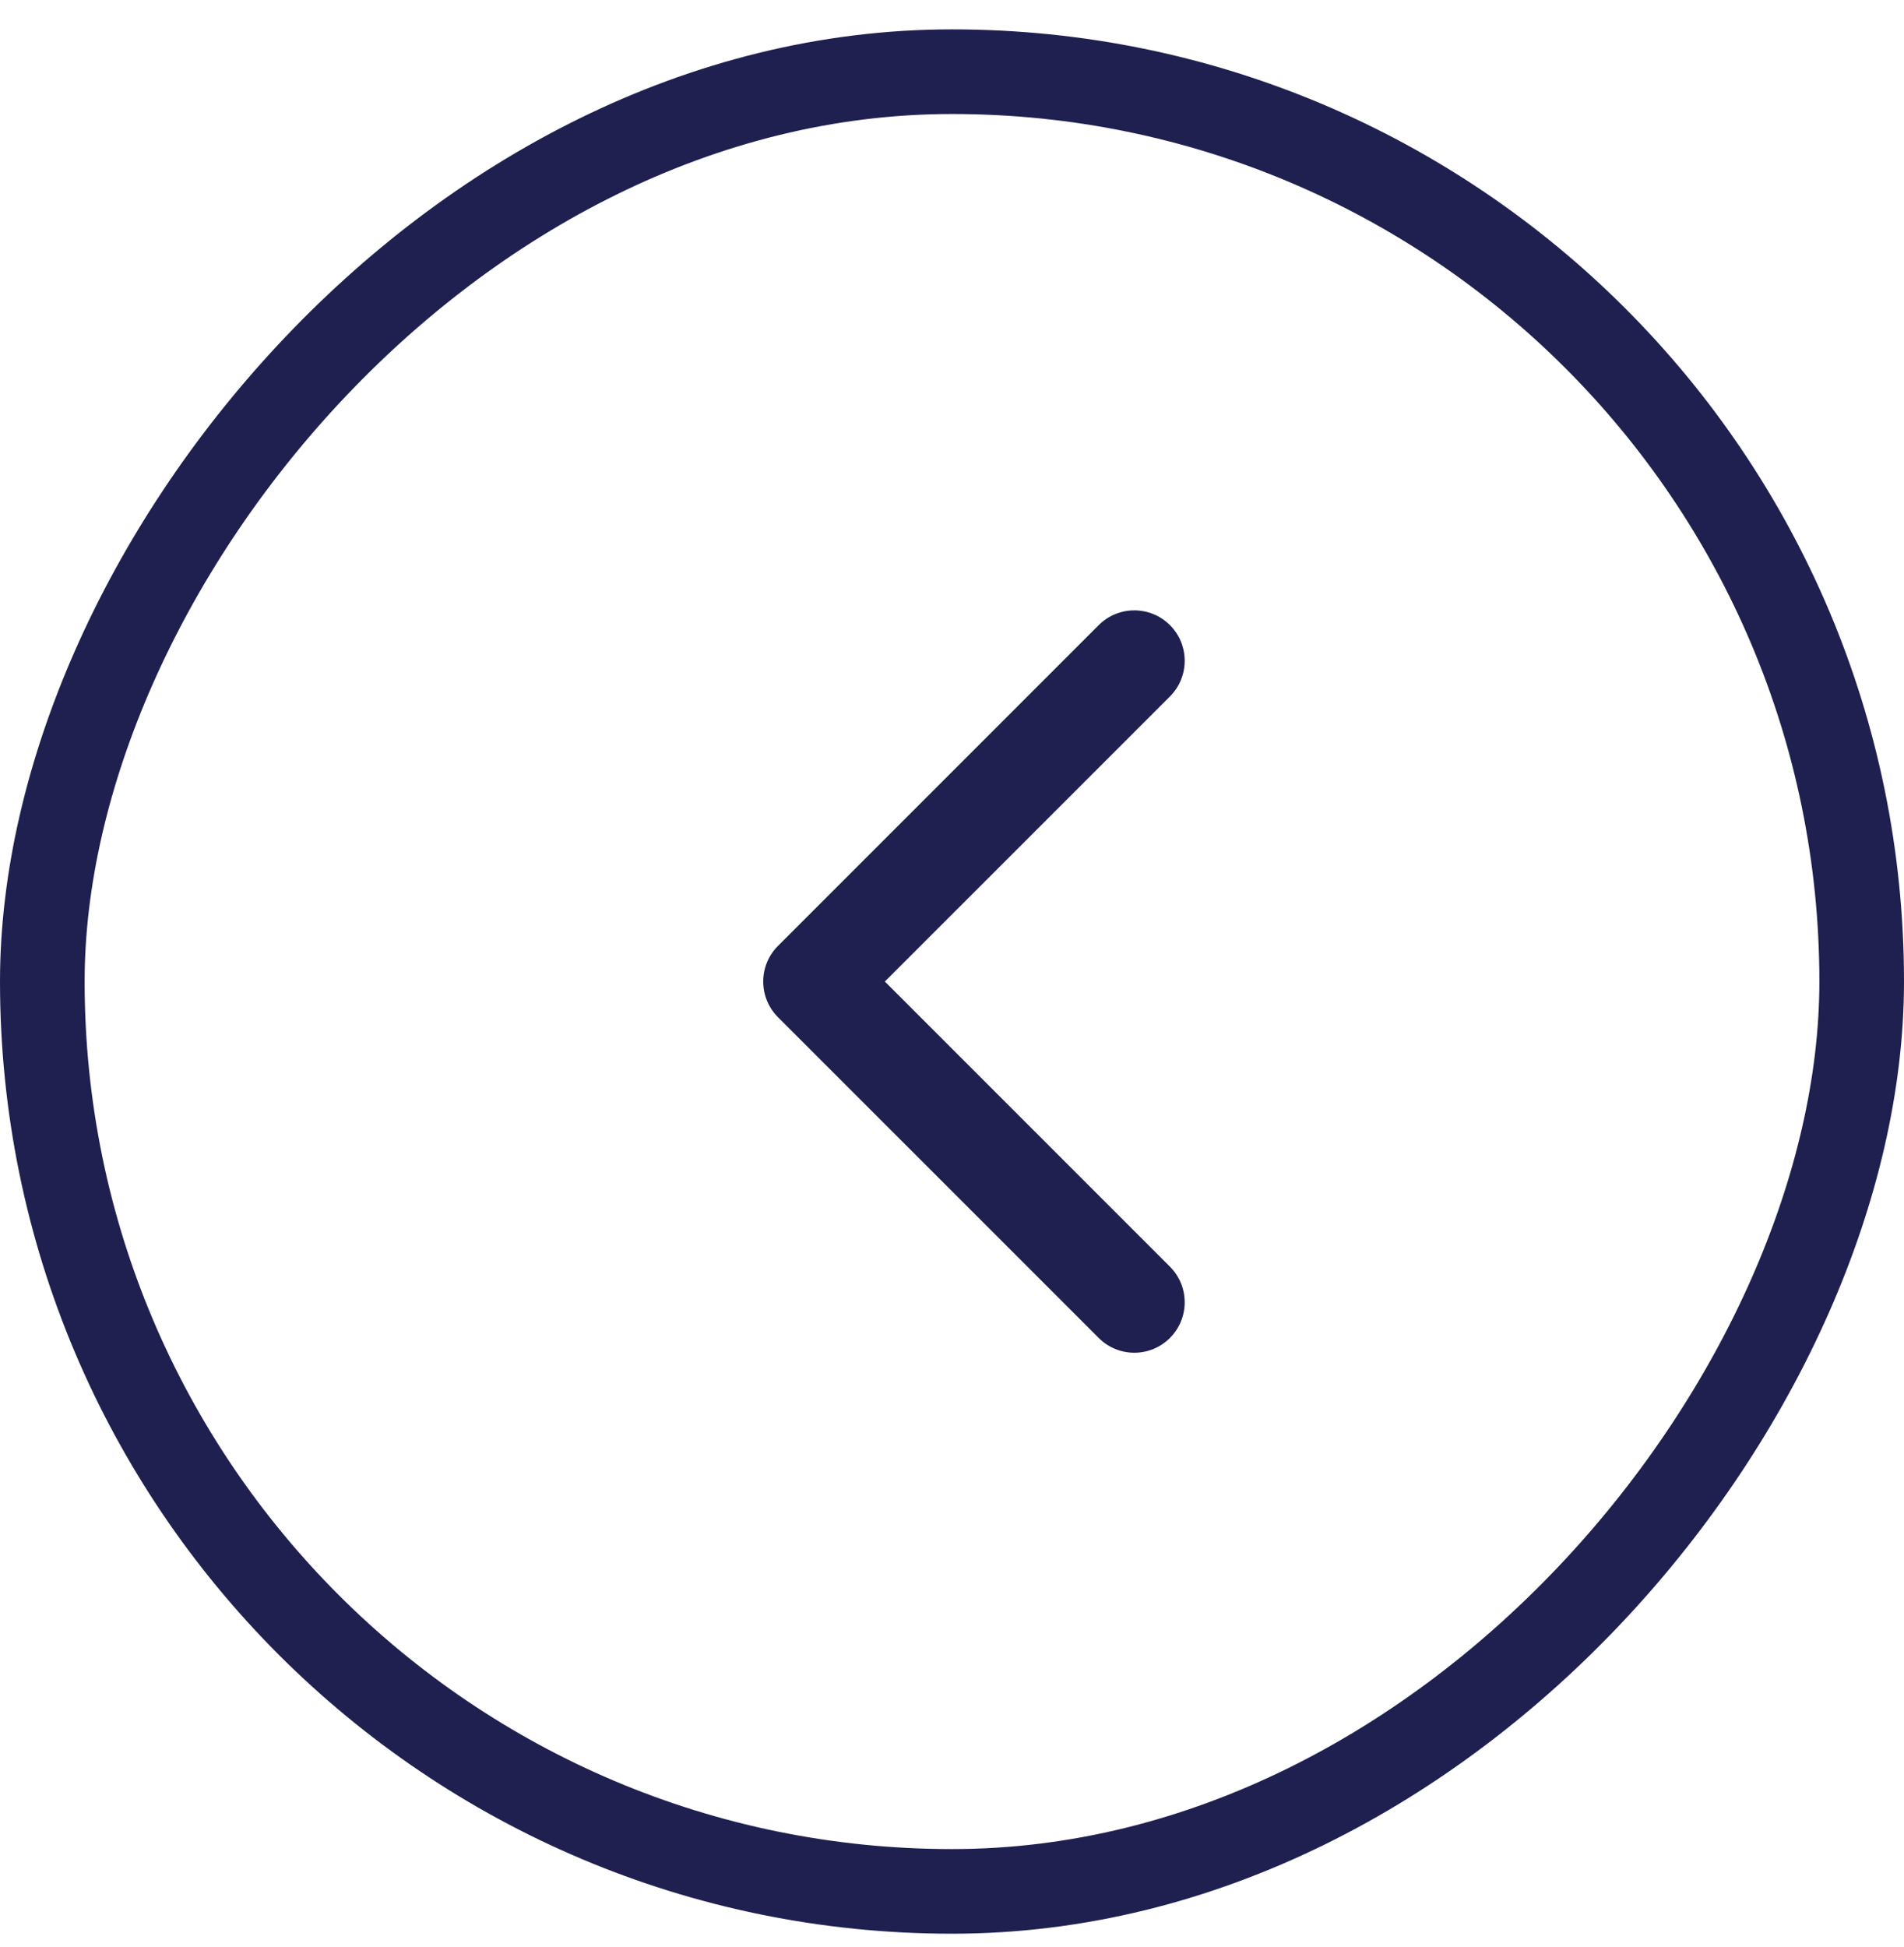 <svg width="45" height="46" viewBox="0 0 45 46" fill="none" xmlns="http://www.w3.org/2000/svg">
<rect x="-1" y="1" width="43" height="43" rx="21.5" transform="matrix(-1 0 0 1 43 0.694)" stroke="#1F2050" stroke-width="2"/>
<path fill-rule="evenodd" clip-rule="evenodd" d="M25.967 14.772L18.387 22.352C17.922 22.817 17.922 23.571 18.387 24.037L25.967 31.616C26.432 32.082 27.186 32.082 27.651 31.616C28.116 31.151 28.116 30.397 27.651 29.932L20.913 23.194L27.651 16.457C28.116 15.992 28.116 15.237 27.651 14.772C27.186 14.307 26.432 14.307 25.967 14.772Z" fill="#1F2050"/>
</svg>

